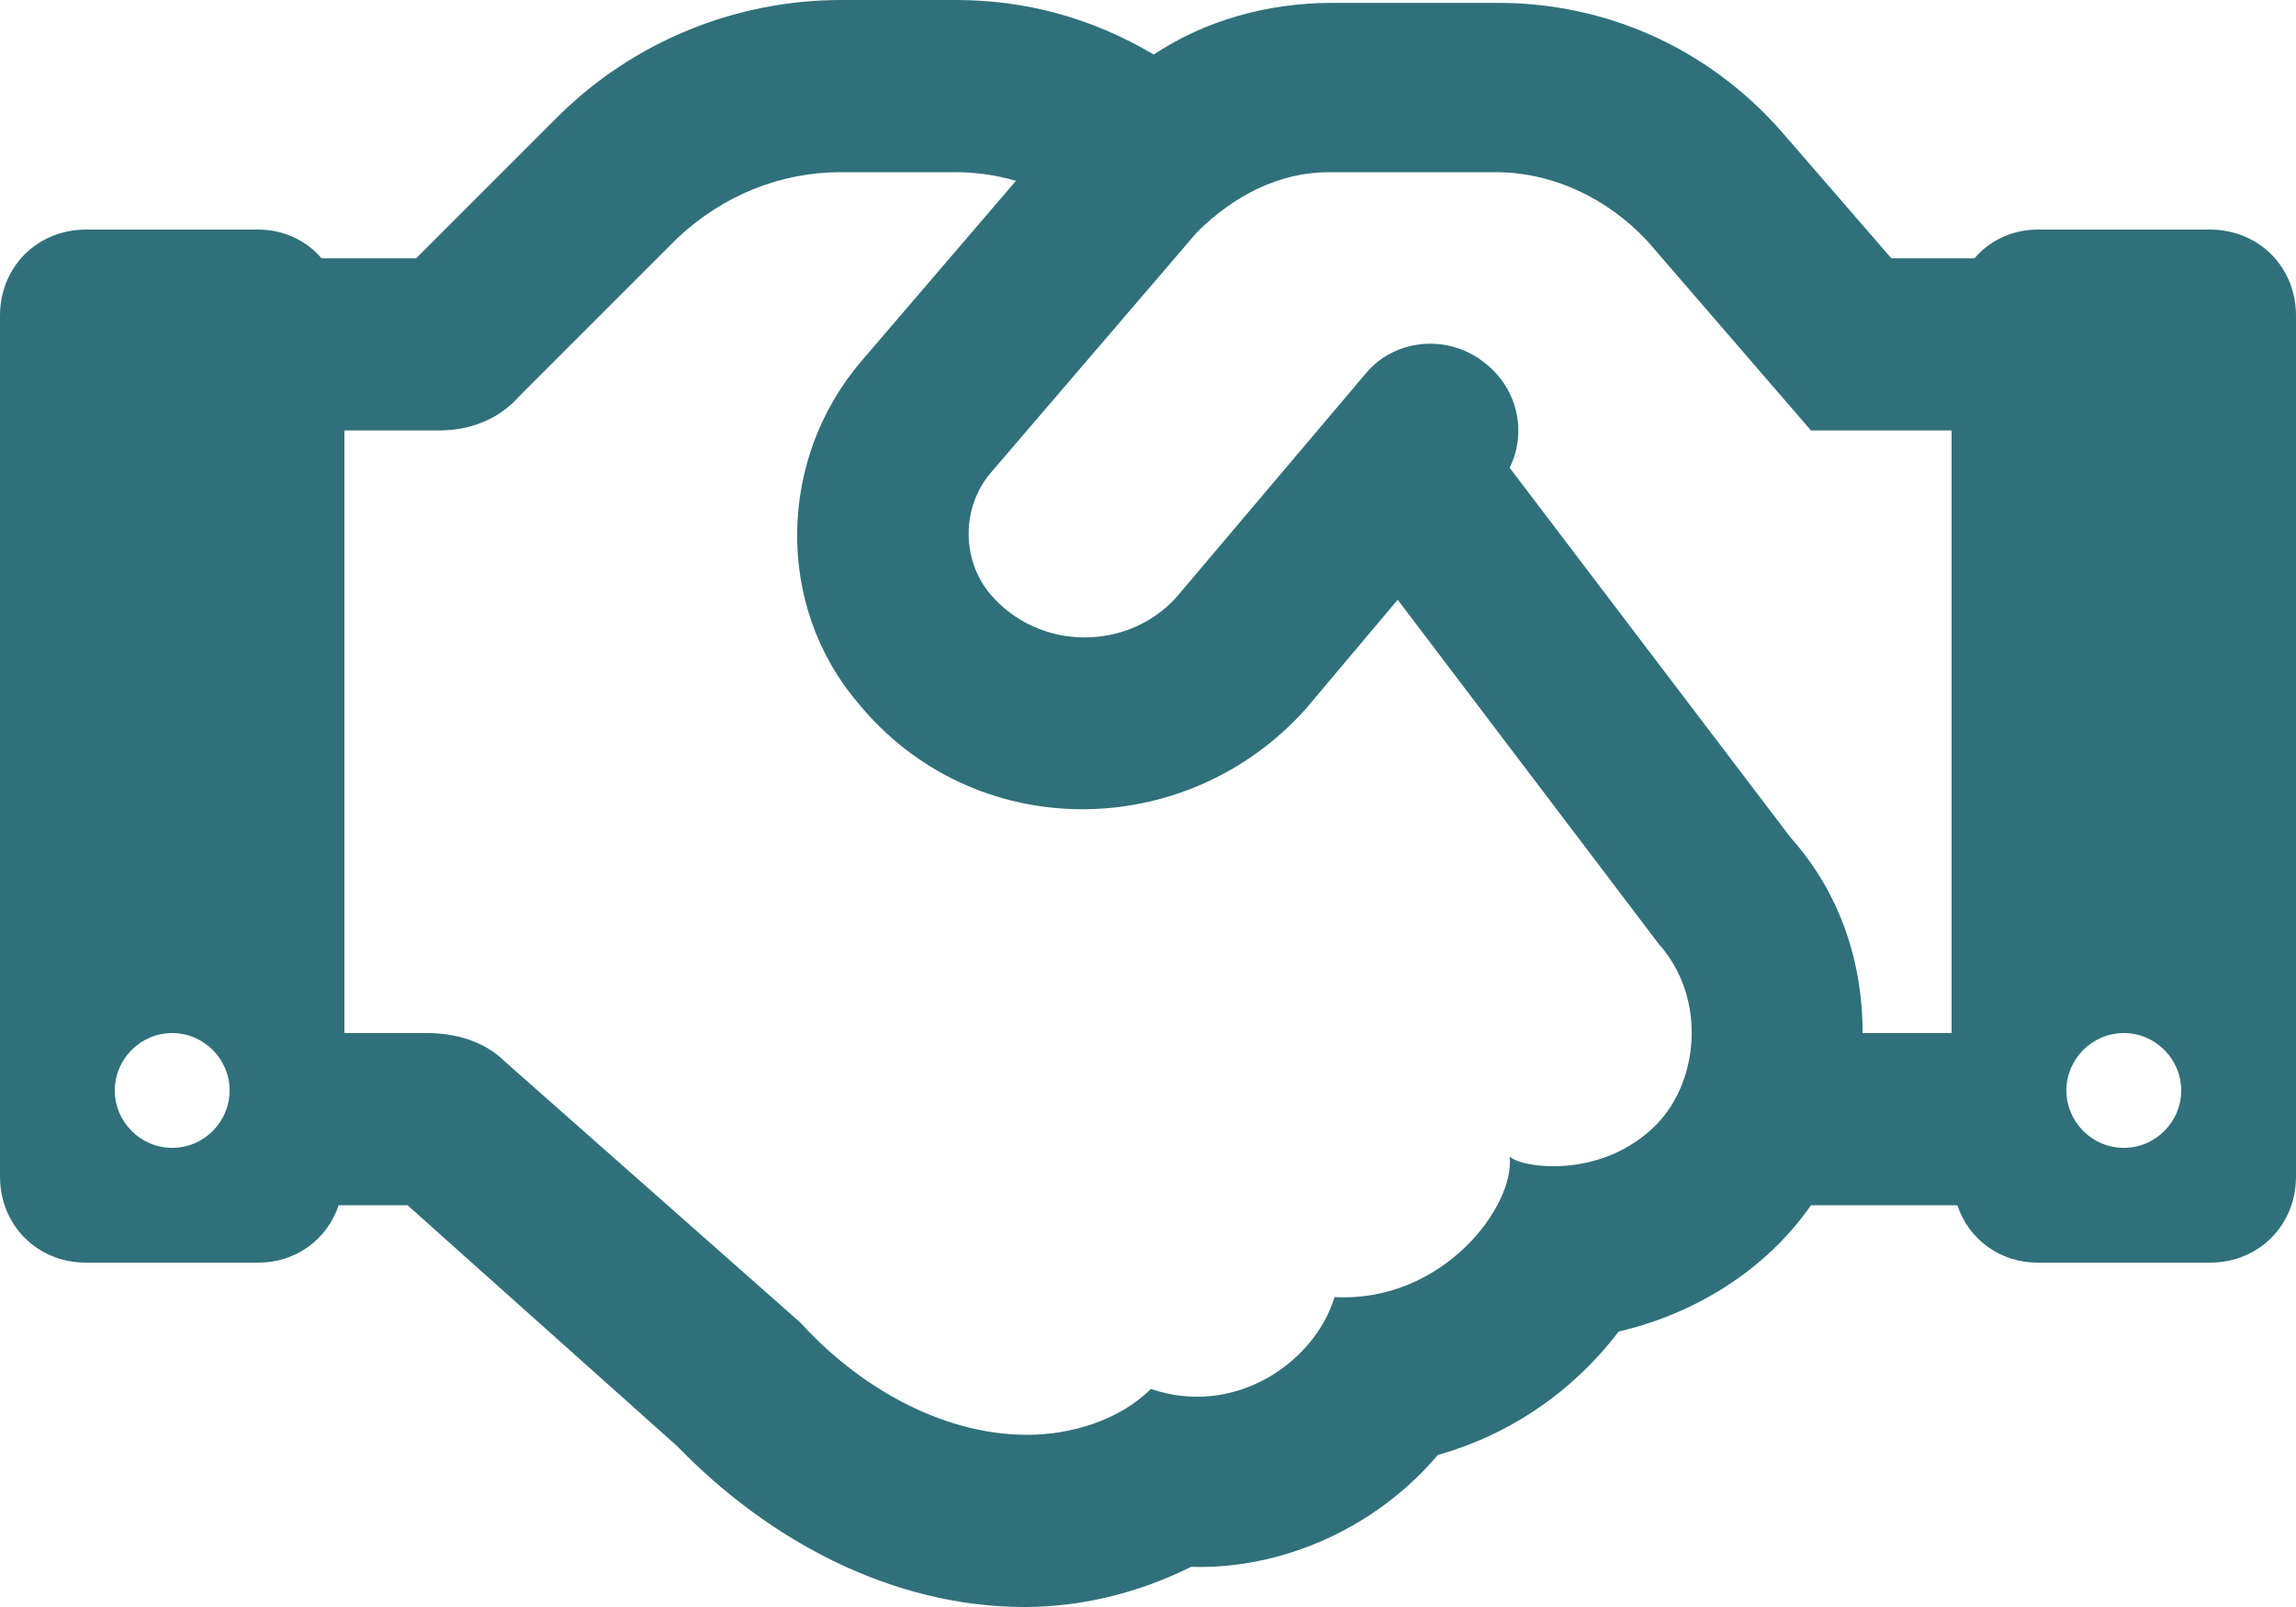 <?xml version="1.0" encoding="UTF-8"?> <svg xmlns="http://www.w3.org/2000/svg" xmlns:xlink="http://www.w3.org/1999/xlink" version="1.1" id="Laag_1" x="0px" y="0px" viewBox="0 0 80 56" style="enable-background:new 0 0 80 56;" xml:space="preserve"> <style type="text/css"> .st0{fill-rule:evenodd;clip-rule:evenodd;fill:#30707B;} </style> <g id="Mask"> </g> <g> <path id="path-fp0xsra8d9-1_00000019678551303815621780000002103869453611281540_" class="st0" d="M77,8h-6c-0.9,0-1.7,0.4-2.2,1 h-2.9l-3.9-4.5l0,0c-2.5-2.8-6-4.4-9.8-4.4h-5.8c-2.2,0-4.4,0.6-6.2,1.8C38,0.6,35.7,0,33.3,0h-4c-3.6,0-7.2,1.4-9.9,4.1L14.5,9 h-3.3C10.7,8.4,9.9,8,9,8H3c-1.7,0-3,1.3-3,3v30c0,1.7,1.3,3,3,3h6c1.3,0,2.4-0.8,2.8-2h2.4l9.4,8.4c3.2,3.3,7.5,5.6,12.1,5.6 c2,0,4-0.5,5.8-1.4c3.1,0.1,6.4-1.3,8.6-3.9c2.5-0.7,4.7-2.2,6.3-4.3c2.6-0.6,5.1-2.1,6.7-4.4h5.1c0.4,1.2,1.5,2,2.8,2h6 c1.7,0,3-1.3,3-3V11C80,9.3,78.7,8,77,8z M6,40c-1.1,0-2-0.9-2-2s0.9-2,2-2s2,0.9,2,2S7.1,40,6,40z M57.6,39.3 c-1.9,1.8-4.6,1.4-5,1c0.2,1.7-2.3,5.1-6.1,4.9c-0.7,2.3-3.5,4.2-6.4,3.2c-1.1,1.1-2.8,1.6-4.3,1.6c-3.1,0-6-1.8-7.9-3.9L17.6,37 c-0.7-0.7-1.7-1-2.7-1H12V15h3.3c1.1,0,2.1-0.4,2.8-1.2l5.5-5.5C25.2,6.8,27.2,6,29.3,6h4c0.7,0,1.4,0.1,2.1,0.3L30,12.6 c-2.9,3.4-3,8.5-0.1,11.9c4,4.9,11.4,4.9,15.6,0.2l3.2-3.8l9.1,12C59.5,34.8,59.2,37.8,57.6,39.3z M68,36h-3.1 c0-2.5-0.8-4.9-2.5-6.8l-9.8-12.9c0.6-1.2,0.3-2.7-0.8-3.6c-1.3-1.1-3.2-0.9-4.2,0.3L41,20.8c-1.7,1.9-4.8,1.9-6.5-0.1 c-1-1.2-1-3,0-4.2l7.2-8.4C43,6.8,44.6,6,46.3,6h5.8c2,0,3.9,0.9,5.3,2.4l5.7,6.6H68V36z M74,40c-1.1,0-2-0.9-2-2s0.9-2,2-2 s2,0.9,2,2S75.1,40,74,40z"></path> </g> </svg> 